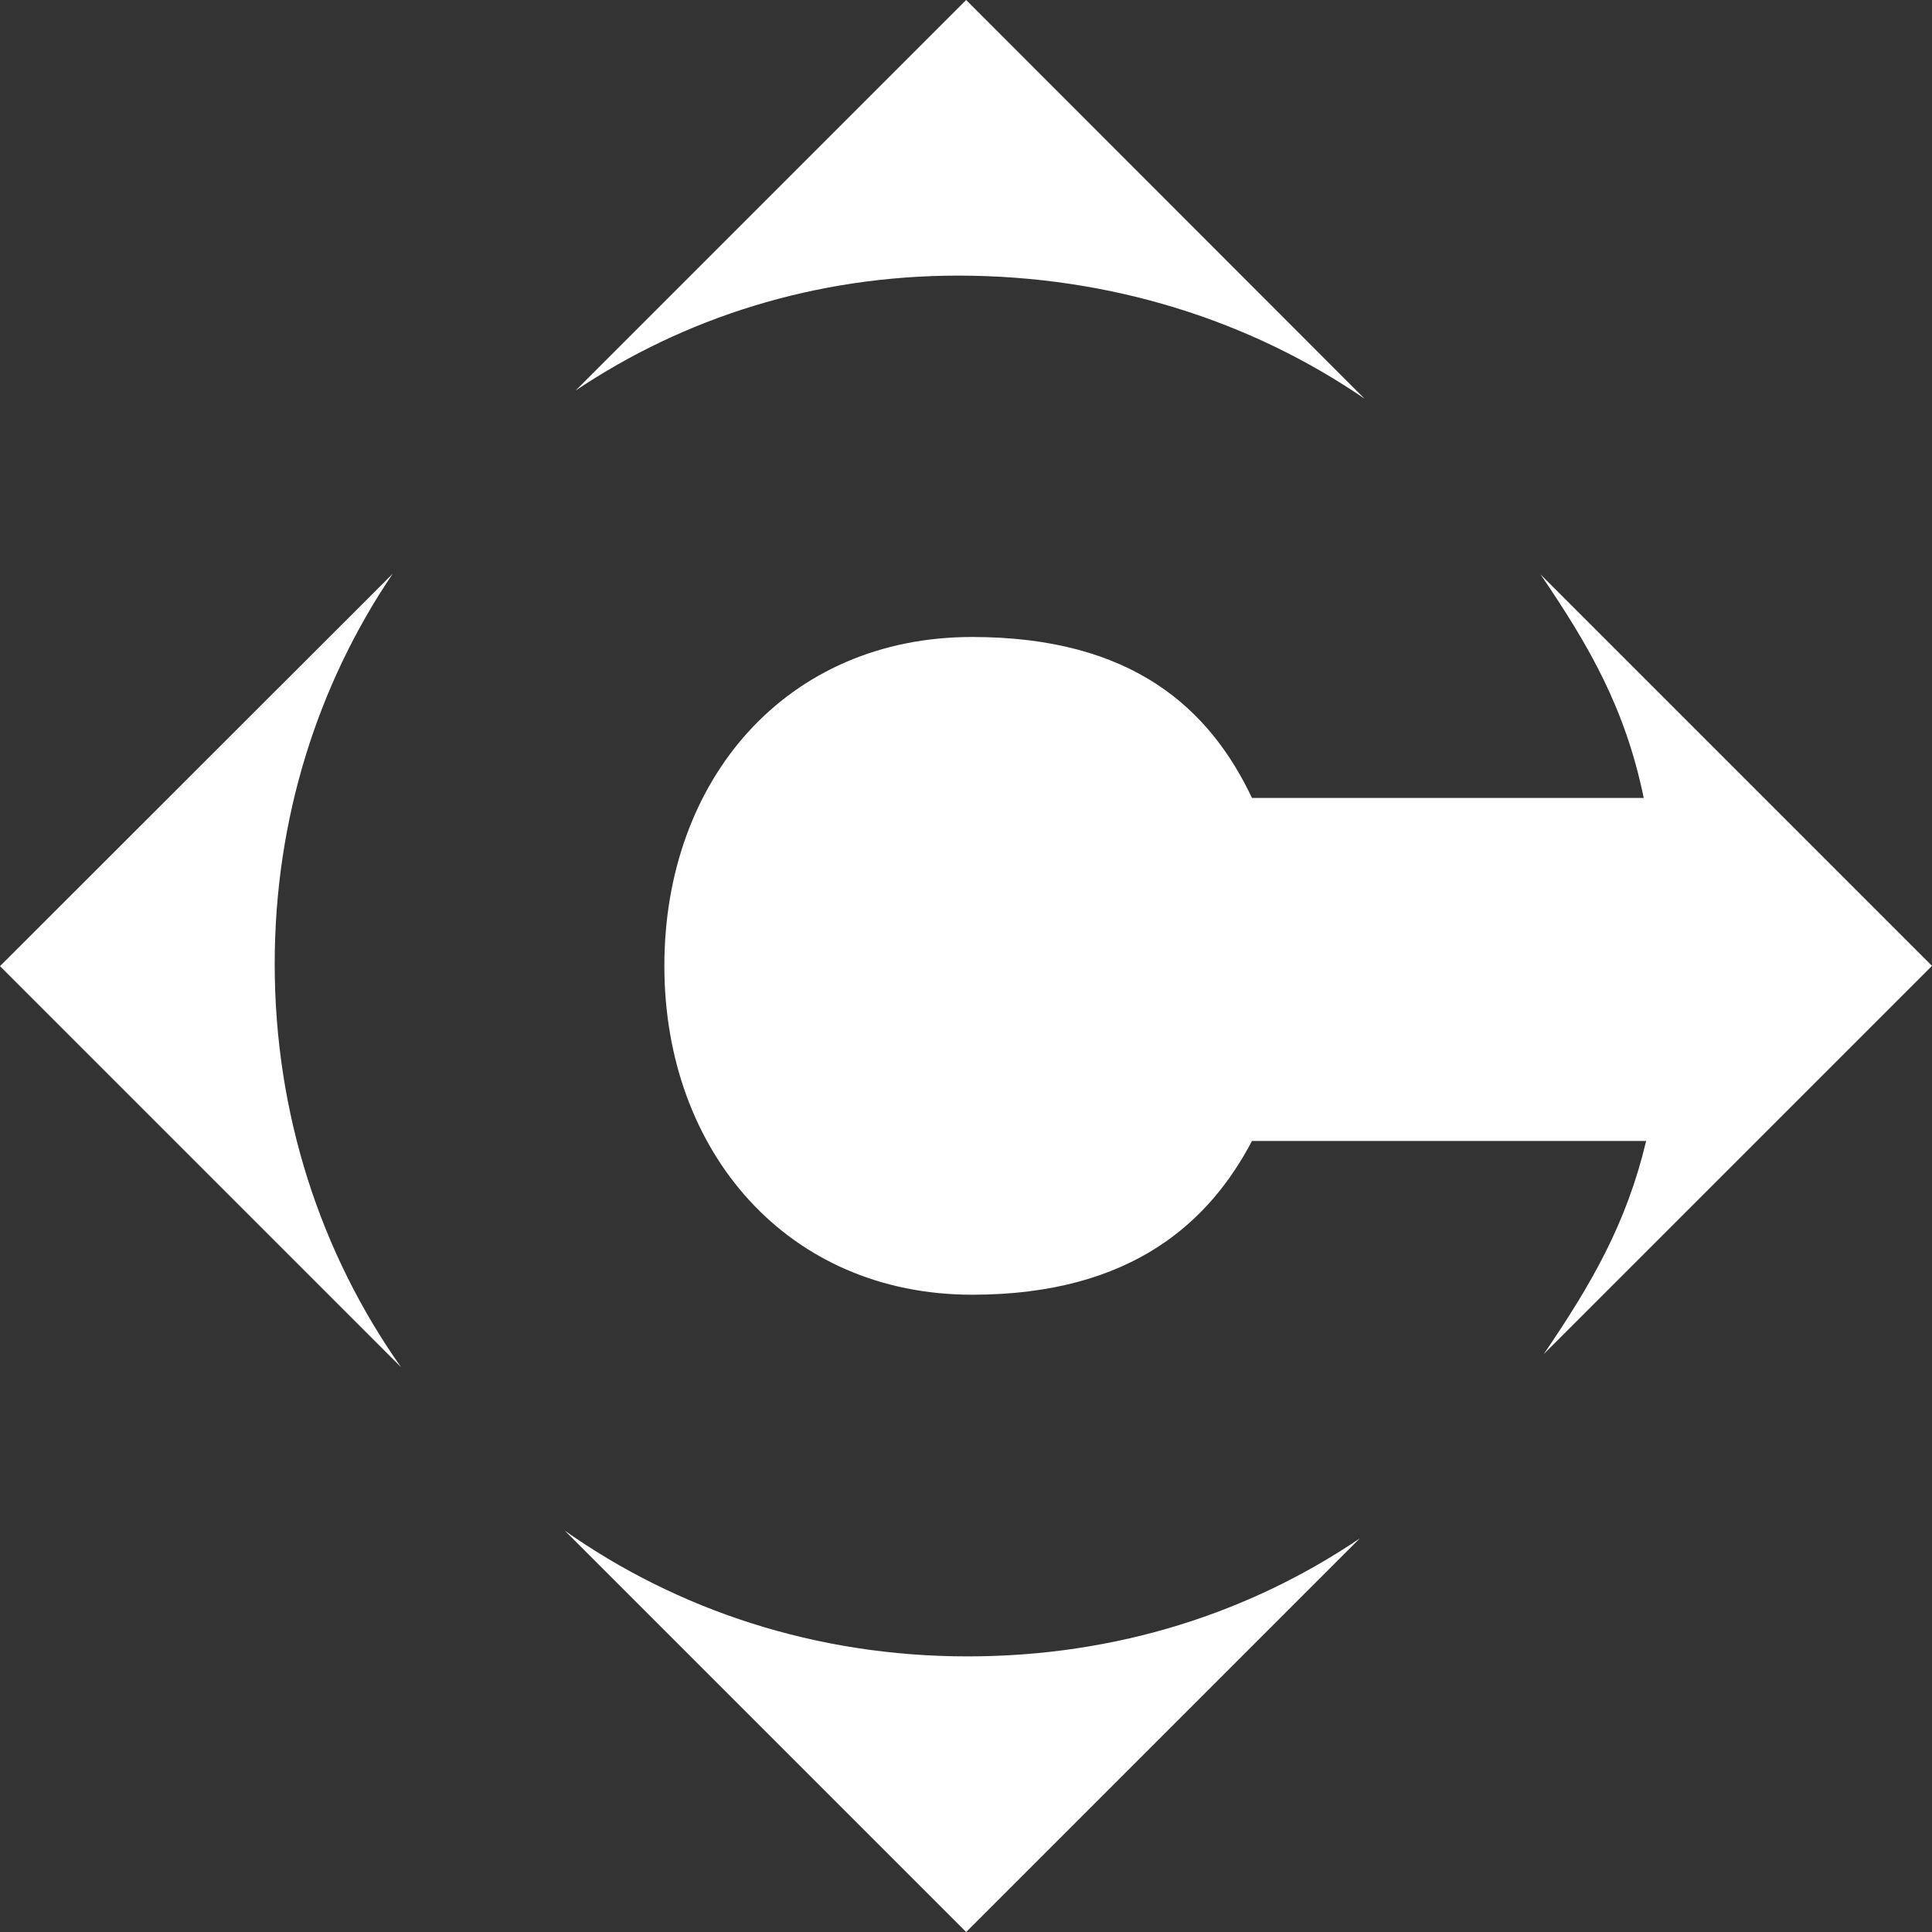 <?xml version="1.0" encoding="UTF-8"?>
<svg xmlns="http://www.w3.org/2000/svg" id="Layer_2" viewBox="0 0 64.21 64.21" width="64.21" height="64.21" x="0" y="0"><rect x="0" y="0" width="64.21" height="64.21" fill="#333333" stroke="none"/><defs><style>.cls-1{fill:#fff;}</style></defs><g id="Layer_2-2"><g id="Layer_1-2"><g><path class="cls-1" d="M31.84,9.16c5.08,0,9.73,1.5,13.51,4.09L32.11,0l-12.98,12.98c3.59-2.41,7.95-3.82,12.72-3.82"/><path class="cls-1" d="M41.61,26.52c-1.4-2.95-3.95-5.35-9.3-5.35-6.17,0-10.23,4.73-10.23,10.93s4.11,10.93,10.23,10.93c5.35,0,7.91-2.47,9.3-5.11h13.1c-.66,2.76-1.81,4.74-3.4,7.08l12.9-12.9-13.01-13.01c1.63,2.4,2.81,4.44,3.43,7.43h-13.02Z"/><path class="cls-1" d="M32.15,55.05c-5.05,0-9.65-1.55-13.38-4.18l13.34,13.34,13.08-13.08c-3.62,2.45-8.05,3.92-13.03,3.92"/><path class="cls-1" d="M9.13,32.03c0-4.82,1.43-9.28,3.92-12.96L0,32.11l13.33,13.33c-2.66-3.77-4.2-8.39-4.2-13.4"/></g></g></g></svg>
